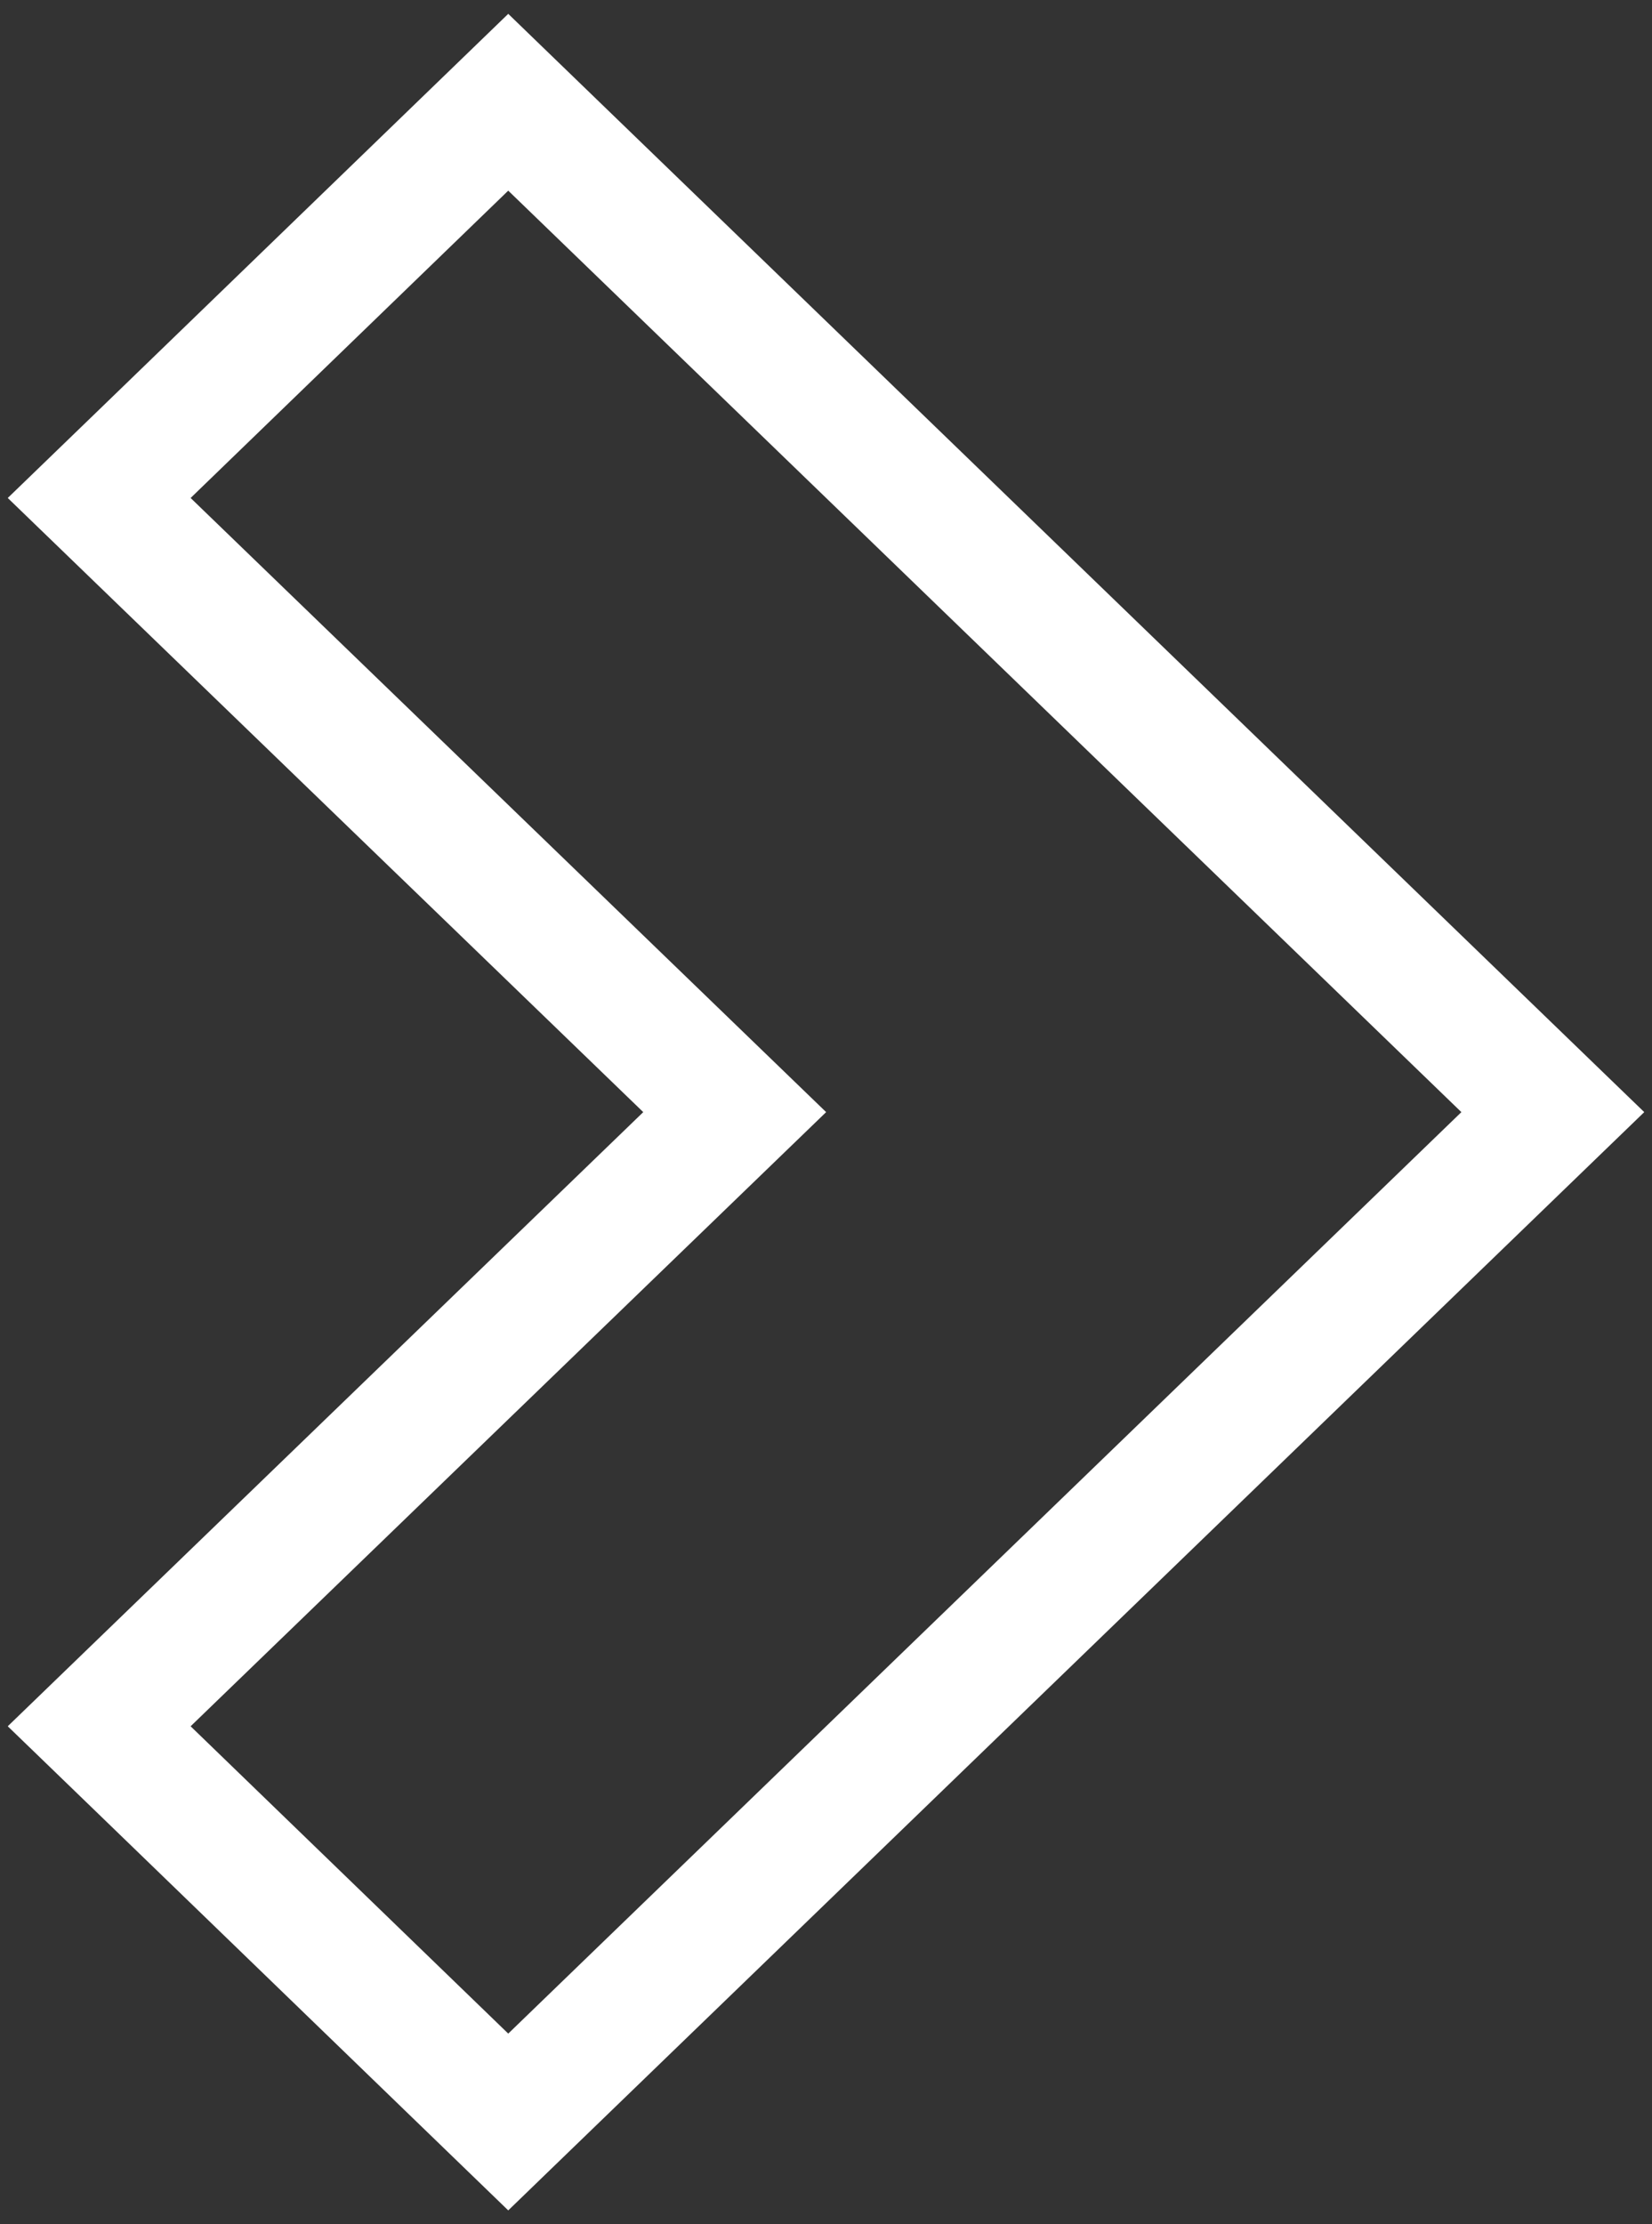 <?xml version="1.0" encoding="UTF-8"?> <svg xmlns="http://www.w3.org/2000/svg" width="26" height="35" viewBox="0 0 26 35" fill="none"><rect x="0" y="0" width="26" height="35" fill="#333333" stroke="none"/><path d="M2.305 8.555L11.563 17.5L2.305 26.445L1.561 27.164L2.305 27.883L7.304 32.719L7.999 33.391L8.694 32.719L23.695 18.219L24.439 17.5L23.695 16.781L8.694 2.281L7.999 1.609L7.304 2.281L2.305 7.117L1.561 7.836L2.305 8.555Z" stroke="white" stroke-width="2"></path></svg> 